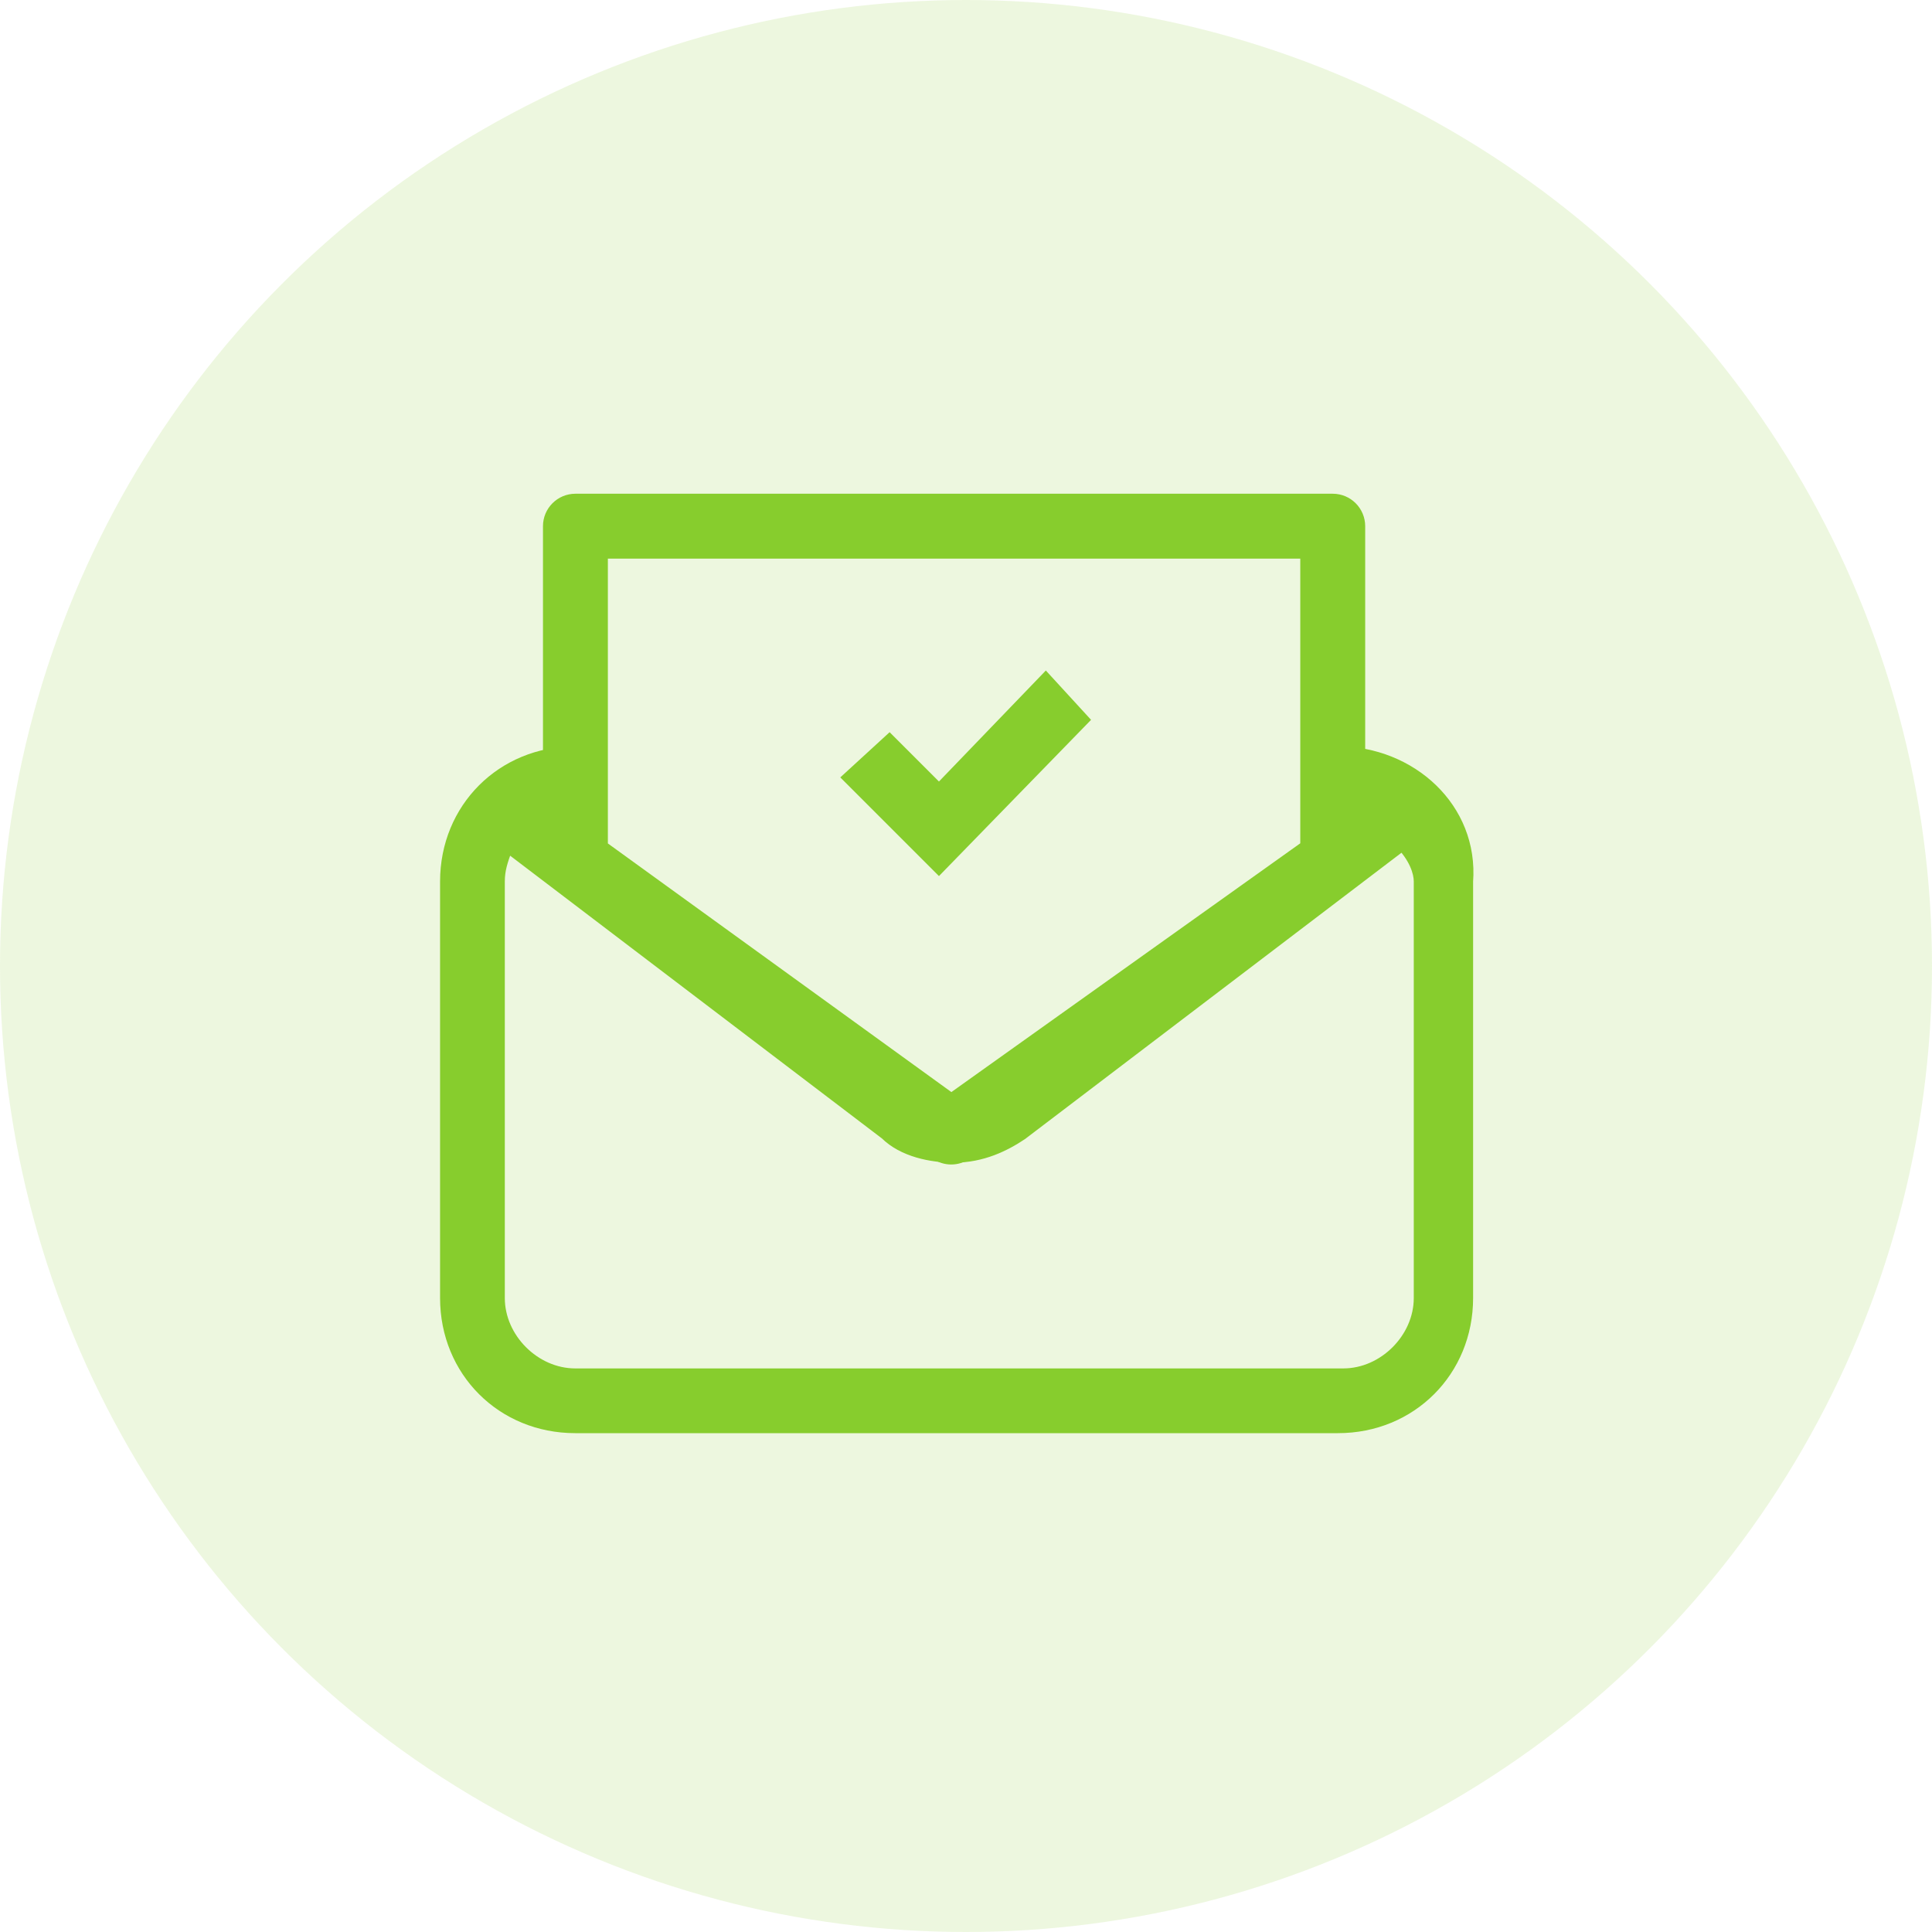 <svg width="90" height="90" viewBox="0 0 90 90" fill="none" xmlns="http://www.w3.org/2000/svg">
<g id="open count">
<circle id="Oval Copy 10" opacity="0.15" cx="45" cy="45" r="45" fill="#87CD2D"/>
<g id="Group 7">
<g id="Subtract">
<path fill-rule="evenodd" clip-rule="evenodd" d="M26.805 35.267V40.063L44.312 52.735L62.084 40.063V35.267H62.327C65.603 35.267 68.374 37.787 68.123 41.063V60.466C68.123 63.742 65.603 66.262 62.327 66.262H26.796C23.52 66.262 21 63.742 21 60.466V41.063C21 37.787 23.52 35.267 26.796 35.267H26.805ZM66.359 41.063V60.466C66.359 62.482 64.595 64.246 62.579 64.246H26.796C24.78 64.246 23.016 62.482 23.016 60.466V41.063C23.016 40.464 23.174 40.024 23.364 39.492C23.415 39.351 23.467 39.205 23.52 39.047L41.411 52.654C42.167 53.41 43.427 53.662 44.435 53.662C45.695 53.662 46.703 53.158 47.459 52.654L65.351 39.047C66.107 39.803 66.359 40.559 66.359 41.063Z" fill="#87CD2D"/>
<path d="M26.805 40.063H26.305V40.319L26.512 40.468L26.805 40.063ZM26.805 35.267H27.305V34.767H26.805V35.267ZM44.312 52.735L44.019 53.14L44.31 53.351L44.603 53.142L44.312 52.735ZM62.084 40.063L62.374 40.47L62.584 40.321V40.063H62.084ZM62.084 35.267V34.767H61.584V35.267H62.084ZM68.123 41.063L67.624 41.024L67.623 41.043V41.063H68.123ZM23.364 39.492L22.894 39.323L23.364 39.492ZM23.52 39.047L23.823 38.649L23.267 38.226L23.046 38.889L23.52 39.047ZM41.411 52.654L41.765 52.301L41.741 52.277L41.714 52.256L41.411 52.654ZM47.459 52.654L47.736 53.07L47.749 53.062L47.762 53.052L47.459 52.654ZM65.351 39.047L65.704 38.693L65.395 38.384L65.048 38.649L65.351 39.047ZM27.305 40.063V35.267H26.305V40.063H27.305ZM44.605 52.33L27.098 39.658L26.512 40.468L44.019 53.14L44.605 52.33ZM61.794 39.656L44.022 52.328L44.603 53.142L62.374 40.47L61.794 39.656ZM61.584 35.267V40.063H62.584V35.267H61.584ZM62.084 35.767H62.327V34.767H62.084V35.767ZM62.327 35.767C65.365 35.767 67.85 38.09 67.624 41.024L68.621 41.101C68.899 37.484 65.84 34.767 62.327 34.767V35.767ZM67.623 41.063V60.466H68.623V41.063H67.623ZM67.623 60.466C67.623 63.466 65.326 65.762 62.327 65.762V66.762C65.879 66.762 68.623 64.018 68.623 60.466H67.623ZM62.327 65.762H26.796V66.762H62.327V65.762ZM26.796 65.762C23.796 65.762 21.5 63.466 21.5 60.466H20.5C20.5 64.018 23.244 66.762 26.796 66.762V65.762ZM21.5 60.466V41.063H20.5V60.466H21.5ZM21.5 41.063C21.5 38.063 23.796 35.767 26.796 35.767V34.767C23.244 34.767 20.5 37.511 20.5 41.063H21.5ZM26.796 35.767H26.805V34.767H26.796V35.767ZM66.859 60.466V41.063H65.859V60.466H66.859ZM62.579 64.746C64.871 64.746 66.859 62.758 66.859 60.466H65.859C65.859 62.206 64.319 63.746 62.579 63.746V64.746ZM26.796 64.746H62.579V63.746H26.796V64.746ZM22.516 60.466C22.516 62.758 24.504 64.746 26.796 64.746V63.746C25.056 63.746 23.516 62.206 23.516 60.466H22.516ZM22.516 41.063V60.466H23.516V41.063H22.516ZM22.894 39.323C22.704 39.852 22.516 40.367 22.516 41.063H23.516C23.516 40.562 23.643 40.196 23.835 39.66L22.894 39.323ZM23.046 38.889C22.995 39.04 22.944 39.182 22.894 39.323L23.835 39.66C23.885 39.52 23.94 39.369 23.994 39.205L23.046 38.889ZM41.714 52.256L23.823 38.649L23.217 39.445L41.109 53.052L41.714 52.256ZM44.435 53.162C43.473 53.162 42.38 52.916 41.765 52.301L41.058 53.008C41.955 53.905 43.381 54.162 44.435 54.162V53.162ZM47.182 52.238C46.466 52.715 45.556 53.162 44.435 53.162V54.162C45.834 54.162 46.94 53.601 47.736 53.07L47.182 52.238ZM65.048 38.649L47.157 52.256L47.762 53.052L65.653 39.445L65.048 38.649ZM66.859 41.063C66.859 40.403 66.536 39.525 65.704 38.693L64.997 39.4C65.677 40.081 65.859 40.715 65.859 41.063H66.859Z" fill="#87CD2D"/>
</g>
<path id="Path 6 (Stroke)" fill-rule="evenodd" clip-rule="evenodd" d="M25.294 24.512C25.294 23.677 25.97 23 26.805 23H62.084C62.919 23 63.596 23.677 63.596 24.512V40.063C63.596 40.552 63.36 41.011 62.962 41.294L45.19 53.966C44.662 54.343 43.952 54.34 43.426 53.96L25.919 41.288C25.526 41.004 25.294 40.548 25.294 40.063V24.512ZM28.317 26.024V39.291L44.319 50.873L60.572 39.284V26.024H28.317Z" fill="#87CD2D"/>
<path id="Path" d="M43.74 36.406L41.442 34.108L39.144 36.214L43.74 40.811L50.826 33.533L48.719 31.235L43.74 36.406Z" fill="#87CD2D"/>
</g>
</g>
</svg>

